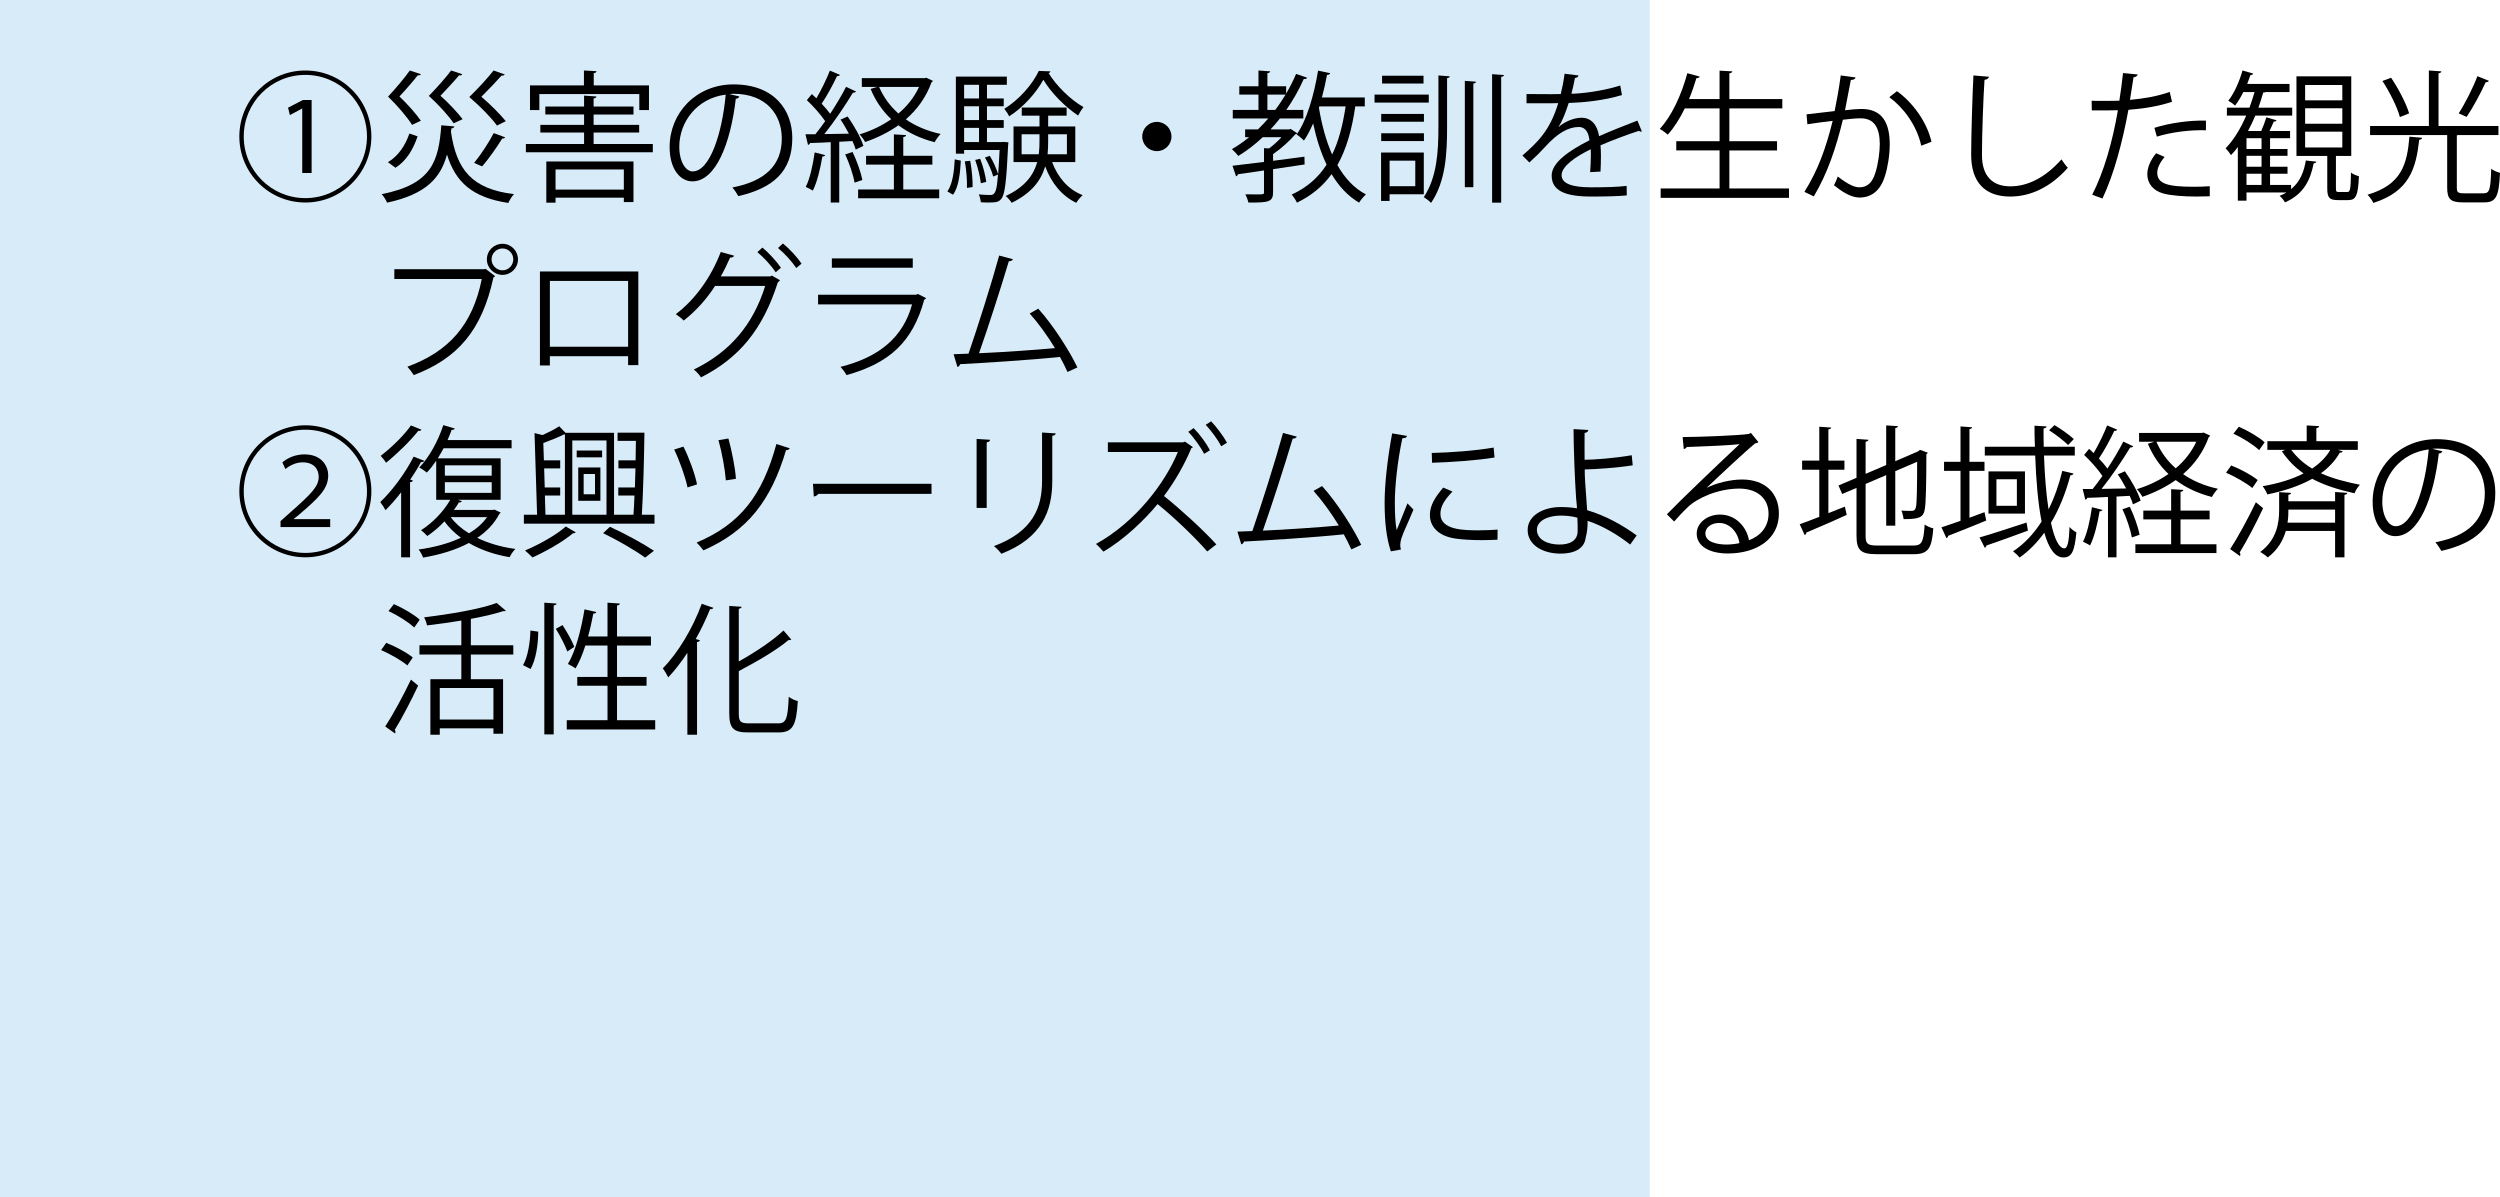 <?xml version="1.0" encoding="UTF-8"?><svg id="_レイヤー_2" xmlns="http://www.w3.org/2000/svg" viewBox="0 0 281.854 135"><defs><style>.cls-1{fill:#d8ebf8;}</style></defs><g id="_レイヤー_15"><g id="_レイヤー_16"><rect class="cls-1" width="186" height="135"/><g><path d="m34.427,22.832c-4.114,0-7.443-3.328-7.443-7.442s3.329-7.442,7.443-7.442,7.442,3.328,7.442,7.442c0,4.146-3.361,7.442-7.442,7.442Zm-6.947-7.442c0,3.842,3.105,6.946,6.947,6.946s6.946-3.104,6.946-6.946-3.105-6.946-6.946-6.946c-3.874,0-6.947,3.137-6.947,6.946Zm6.595-3.153h-.016l-1.377.736-.208-.832,1.665-.865h.992v8.229h-1.057v-7.268Z"/><path d="m51.227,14.254c-.016.111-.128.207-.336.224l-.048.384c.624,4.29,2.369,6.451,7.106,7.027-.24.24-.512.688-.64.992-4.002-.608-5.938-2.289-6.915-5.459-.704,2.594-2.305,4.467-6.755,5.427-.112-.288-.384-.72-.608-.96,5.698-1.121,6.419-3.746,6.723-7.764l1.473.129Zm-7.491,4.033c1.217-.721,2.001-1.984,2.417-3.233l.929.319c-.464,1.346-1.185,2.722-2.497,3.538l-.849-.624Zm3.714-9.924c-.064.144-.225.144-.353.127-.432.561-1.312,1.586-2.064,2.386.929.88,1.921,2.001,2.417,2.737l-.992.464c-.528-.849-1.585-2.097-2.705-3.185.912-.977,1.921-2.178,2.448-2.945l1.249.416Zm4.658,0c-.032.08-.112.144-.24.144-.032,0-.064,0-.112-.017-.433.529-1.345,1.521-2.097,2.306.96.849,1.969,1.937,2.497,2.642l-1.009.463c-.544-.815-1.648-2.049-2.801-3.088.944-.961,1.969-2.129,2.513-2.865l1.249.416Zm4.802.031c-.064.112-.208.145-.368.129-.48.544-1.457,1.584-2.273,2.385,1.041.88,2.161,2.017,2.754,2.753l-.993.496c-.608-.849-1.841-2.129-3.121-3.218,1.024-.992,2.145-2.225,2.737-2.992l1.265.447Zm.048,7.092c-.08.111-.208.144-.336.127-.593.977-1.521,2.289-2.257,3.138-.225-.063-.688-.304-.913-.384.736-.896,1.681-2.321,2.209-3.361l1.297.48Z"/><path d="m66.923,16.238h6.675v.928h-14.311v-.928h6.563v-1.297h-4.931v-.864h4.931v-1.169h-4.37v-.896h4.37v-1.232l1.392.097c-.016.112-.096.192-.319.224v.912h4.497v.896h-4.497v1.169h5.138v.864h-5.138v1.297Zm-6.115-5.635v1.809h-1.056v-2.785h6.082v-1.68l1.425.08c-.017.111-.112.191-.32.224v1.376h6.227v2.785h-1.089v-1.809h-11.269Zm.785,12.245v-4.642h9.827v4.578h-1.088v-.496h-7.699v.56h-1.04Zm8.739-3.745h-7.699v2.272h7.699v-2.272Z"/><path d="m83.354,10.876c-.063.144-.191.256-.4.256-.576,4.978-2.24,9.315-4.897,9.315-1.345,0-2.562-1.344-2.562-3.873,0-3.842,2.993-7.059,7.203-7.059,4.626,0,6.627,2.929,6.627,6.051,0,3.809-2.209,5.65-6.083,6.546-.144-.256-.416-.688-.672-.976,3.682-.705,5.57-2.498,5.57-5.523,0-2.641-1.696-5.041-5.442-5.041-.16,0-.336.016-.48.031l1.137.272Zm-1.536-.208c-3.233.4-5.234,3.073-5.234,5.874,0,1.713.736,2.785,1.505,2.785,1.937,0,3.329-4.273,3.729-8.659Z"/><path d="m95.562,13.133c.736,1.024,1.504,2.417,1.776,3.313l-.864.416c-.08-.288-.208-.608-.368-.96-.496.031-1.009.047-1.488.08v6.85h-.961v-6.803c-.896.049-1.696.08-2.337.097-.016.128-.112.177-.224.208l-.288-1.2h1.12c.353-.433.721-.929,1.104-1.473-.496-.736-1.328-1.681-2.064-2.369l.56-.688c.16.145.336.305.513.48.544-.928,1.168-2.209,1.521-3.121l1.137.48c-.049.096-.16.144-.337.144-.416.896-1.12,2.209-1.729,3.105.368.384.704.784.961,1.136.688-1.04,1.328-2.129,1.792-3.041l1.121.528c-.048.08-.177.144-.353.144-.816,1.361-2.097,3.266-3.217,4.658l2.769-.047c-.288-.545-.608-1.105-.944-1.586l.801-.352Zm-2.529,4.354c-.048.096-.145.16-.32.16-.224,1.361-.592,2.897-1.072,3.842-.225-.145-.576-.305-.801-.416.465-.896.801-2.434,1.009-3.89l1.185.304Zm3.313,3.105c-.145-.864-.593-2.193-1.057-3.186l.832-.271c.48,1.008.944,2.305,1.104,3.152l-.88.305Zm5.49-2.033v2.802h4.05v.992h-9.14v-.992h4.033v-2.802h-3.138v-.992h3.138v-2.417l1.377.08c-.017.112-.097.192-.32.224v2.113h3.281v.992h-3.281Zm2.593-9.795l.752.352c-.031.064-.096.128-.159.16-.625,1.713-1.633,3.089-2.897,4.178,1.104.768,2.433,1.328,3.922,1.648-.225.225-.528.641-.673.928-1.568-.399-2.929-1.039-4.082-1.904-1.136.801-2.416,1.425-3.761,1.889-.128-.271-.416-.656-.625-.864,1.265-.384,2.497-.96,3.57-1.712-.993-.945-1.777-2.082-2.321-3.41l.721-.225h-1.713v-.992h7.074l.192-.047Zm-5.314,1.039c.496,1.153,1.232,2.162,2.177,2.994.977-.816,1.777-1.824,2.321-2.994h-4.498Z"/><path d="m108.328,18.111c-.08,1.424-.24,2.977-.881,3.841l-.64-.368c.576-.801.768-2.24.832-3.617l.688.145Zm4.834-2.113l.528.048c-.017.097-.032.224-.032.337-.192,4.129-.368,5.554-.769,6.033-.272.336-.512.416-1.408.416-.272,0-.593,0-.896-.031-.032-.271-.112-.641-.24-.881.576.049,1.089.064,1.312.064.624,0,.721-.641.864-2.305l-.544.224c-.145-.592-.544-1.472-.929-2.145l.544-.192c.385.625.753,1.473.929,2.033h.016c.049-.688.112-1.568.16-2.689h-4.001v.416h-.929v-8.691h5.746v.929h-2.24v1.536h1.889v.881h-1.889v1.553h1.889v.88h-1.889v1.601h1.681l.208-.016Zm-2.785-6.435h-1.681v1.536h1.681v-1.536Zm0,3.97v-1.553h-1.681v1.553h1.681Zm-1.681.88v1.601h1.681v-1.601h-1.681Zm.32,6.771c.031-.816-.064-2.032-.24-2.992l.608-.064c.176.944.288,2.177.271,2.961l-.64.096Zm1.488-3.281c.336.832.608,1.922.688,2.609l-.608.145c-.08-.705-.336-1.793-.641-2.625l.561-.129Zm7.923-9.859c-.016.096-.096.176-.208.191.881,1.457,2.497,3.025,3.938,3.842-.224.256-.448.656-.608.945-1.44-.945-3.041-2.546-3.921-4.034-.769,1.425-2.241,3.104-3.857,4.13-.112-.256-.353-.625-.545-.849,1.601-.977,3.17-2.722,3.89-4.274l1.312.049Zm2.802,10.229h-2.609c.624,1.712,1.793,3.089,3.441,3.729-.24.209-.561.593-.721.865-1.633-.785-2.816-2.241-3.505-4.114-.448,1.553-1.489,2.993-3.777,4.114-.129-.225-.448-.576-.673-.77,2.225-1.039,3.153-2.4,3.554-3.824h-2.673v-4.018h2.929v-1.217h-2.001v-.912h5.059v.912h-2.081v1.217h3.058v4.018Zm-6.051-.881h1.937c.064-.496.08-.992.08-1.488v-.769h-2.017v2.257Zm5.106-2.257h-2.113v.784c0,.496-.016.992-.064,1.473h2.178v-2.257Z"/><path d="m132.075,15.39c0,.913-.736,1.649-1.648,1.649s-1.649-.736-1.649-1.649.736-1.648,1.649-1.648c.944,0,1.648.769,1.648,1.648Z"/><path d="m147.083,18.543l-3.554.528v2.593c0,1.072-.448,1.201-2.785,1.168-.048-.271-.208-.656-.336-.928.432,0,.816.016,1.136.016.929,0,.961,0,.961-.256v-2.449c-1.12.176-2.145.32-2.945.433-.016.128-.112.208-.208.224l-.4-1.184c.944-.112,2.193-.256,3.554-.433v-1.553l.576.032c.48-.368.992-.816,1.393-1.265h-2.113c-.848.8-1.776,1.521-2.753,2.112-.16-.207-.496-.576-.72-.768.672-.385,1.312-.832,1.937-1.345h-.448v-.88h1.44c.4-.385.801-.801,1.169-1.232h-4.002v-.961h2.897v-1.729h-2.161v-.944h2.161v-1.776l1.328.096c-.016.096-.112.176-.32.208v1.473h2.113v.832c.416-.72.8-1.456,1.12-2.225l1.249.433c-.049.127-.225.16-.385.144-.544,1.232-1.216,2.401-1.969,3.489h1.921v.961h-2.641c-.337.432-.688.832-1.057,1.232h2.097l.16-.064.752.496c-.032.064-.144.112-.224.128-.608.721-1.601,1.616-2.497,2.226v.752c1.152-.145,2.353-.305,3.537-.465l.017.881Zm-4.194-6.146h.881c.416-.545.8-1.137,1.168-1.729h-2.049v1.729Zm10.98-.4h-1.072c-.384,2.641-1.009,4.834-2.017,6.611.816,1.456,1.873,2.609,3.217,3.312-.256.225-.592.625-.768.929-1.281-.753-2.289-1.856-3.105-3.218-.977,1.346-2.241,2.418-3.906,3.218-.111-.256-.399-.704-.592-.912,1.713-.784,2.993-1.905,3.938-3.378-.656-1.36-1.152-2.929-1.521-4.642-.32.736-.656,1.393-1.04,1.937-.177-.207-.561-.527-.816-.688,1.136-1.602,1.952-4.418,2.417-7.203l1.36.288c-.032.128-.145.192-.353.192-.16.848-.352,1.713-.576,2.545h4.834v1.008Zm-5.122,0l-.048.16c.32,1.921.801,3.714,1.488,5.266.736-1.504,1.201-3.312,1.521-5.426h-2.961Z"/><path d="m161.082,10.668v.896h-6.114v-.896h6.114Zm-.561,11.236h-3.857v.752h-.96v-5.458h4.817v4.706Zm.016-9.06v.88h-4.817v-.88h4.817Zm-4.817,3.058v-.881h4.817v.881h-4.817Zm4.77-7.363v.881h-4.674v-.881h4.674Zm-.928,9.572h-2.897v2.881h2.897v-2.881Zm3.585-3.762c0,3.057-.176,6.131-1.809,8.531-.176-.208-.576-.512-.816-.656,1.473-2.225,1.648-5.059,1.648-7.891v-5.827l1.281.097c-.017.096-.08.176-.305.207v5.539Zm2.001,6.754v-11.988l1.265.096c-.017.096-.097.176-.305.209v11.684h-.96Zm3.073-12.74l1.345.096c-.017.096-.112.176-.32.208v14.182h-1.024v-14.485Z"/><path d="m185.101,14.813c-.031.017-.063.032-.096.032-.096,0-.176-.049-.24-.096-1.216.399-2.993,1.056-4.321,1.633.032.367.048.783.048,1.248,0,.512-.016,1.088-.048,1.713l-1.169.063c.048-.576.08-1.312.08-1.937,0-.24,0-.465-.016-.641-1.809.881-3.281,1.953-3.281,2.914,0,.928,1.104,1.376,3.313,1.376,1.553,0,2.993-.032,4.018-.16l.016,1.072c-.944.097-2.385.128-4.033.128-3.073,0-4.435-.736-4.435-2.369,0-1.408,1.857-2.769,4.258-3.969-.096-1.009-.544-1.505-1.185-1.505-1.168,0-2.385.656-3.825,2.257-.448.496-1.072,1.121-1.761,1.744l-.784-.783c1.601-1.409,3.105-2.754,4.033-5.906l-.896.016h-2.674v-1.041c.977.016,2.113.016,2.77.016l1.088-.016c.177-.736.32-1.424.433-2.289l1.568.192c-.032.16-.16.257-.4.288-.111.641-.256,1.201-.399,1.777,1.088-.017,3.425-.272,5.506-.929l.192,1.072c-2.001.624-4.418.849-6.003.896-.384,1.2-.784,2.161-1.152,2.705h.017c.704-.624,1.761-1.04,2.576-1.04,1.089,0,1.777.783,1.985,2.08,1.345-.607,3.041-1.264,4.321-1.76l.496,1.216Z"/><path d="m194.971,21.248h6.723v1.057h-14.47v-1.057h6.643v-4.289h-4.882v-1.041h4.882v-3.697h-3.922c-.56,1.152-1.216,2.192-1.921,2.961-.208-.191-.624-.496-.896-.656,1.312-1.393,2.449-3.826,3.105-6.274l1.393.384c-.048.112-.16.176-.368.176-.24.785-.512,1.585-.832,2.354h3.441v-3.201l1.44.08c-.016.111-.112.191-.336.224v2.897h5.971v1.057h-5.971v3.697h5.378v1.041h-5.378v4.289Z"/><path d="m209.193,8.73c-.031.193-.224.272-.527.289-.177.896-.465,2.449-.656,3.409.72-.08,1.376-.144,1.776-.144,2.433-.033,3.266,1.584,3.266,3.984,0,1.201-.225,2.625-.545,3.586-.496,1.633-1.521,2.417-2.849,2.417-.656,0-1.521-.272-2.897-1.393.176-.288.305-.64.433-.977,1.28.993,1.952,1.217,2.448,1.217.913,0,1.457-.576,1.777-1.601.336-.992.512-2.465.512-3.281-.016-1.825-.608-2.914-2.209-2.897-.479,0-1.136.063-1.952.16-.801,3.265-1.745,6.066-3.281,8.644l-1.057-.512c1.553-2.481,2.433-4.963,3.186-8.004-.816.096-1.985.24-2.85.385l-.096-1.121c.784-.096,2.097-.24,3.169-.368.24-1.169.496-2.608.688-4.018l1.664.224Zm7.411,7.699c-.512-2.336-2.032-4.321-3.602-5.474l.865-.673c1.696,1.201,3.377,3.41,3.889,5.699l-1.152.447Z"/><path d="m224.233,8.65c-.032.193-.176.305-.496.353-.128,1.856-.288,6.099-.288,8.468,0,2.385,1.185,3.537,3.201,3.537,1.953,0,3.938-.977,5.763-3.041.16.256.528.768.72.944-1.872,2.129-4.146,3.249-6.498,3.249-2.913,0-4.402-1.68-4.402-4.705,0-2.018.145-6.979.256-8.948l1.745.144Z"/><path d="m244.875,11.469c-1.36.479-3.169.783-4.914.912-.672,3.665-1.648,7.314-2.929,10.004l-1.152-.433c1.312-2.577,2.272-5.89,2.897-9.523-.32.016-2.466.032-2.945.016l-.017-1.089c.256.017.593.017.961.017.144,0,1.744,0,2.16-.017.16-1.023.32-2.145.417-3.121l1.648.16c-.017.176-.24.305-.465.32-.096.705-.256,1.568-.399,2.545,1.568-.144,3.153-.416,4.481-.896l.256,1.105Zm4.258,10.66c-.479.016-.977.031-1.473.031-1.504,0-2.929-.111-3.793-.352-1.137-.32-1.793-1.152-1.777-2.209.017-.705.32-1.505.993-2.321l.96.417c-.561.656-.832,1.279-.832,1.775,0,1.266,1.216,1.586,4.129,1.586.593,0,1.201-.017,1.793-.064v1.137Zm-6.242-7.716c1.648-.528,3.922-.864,5.811-.815v1.088c-1.809-.049-3.906.208-5.538.721l-.272-.993Z"/><path d="m258.298,20.848v.48c1.024-.832,1.457-1.984,1.665-3.233l1.185.128c-.032.112-.128.176-.304.192-.337,1.729-1.024,3.441-3.233,4.401-.112-.224-.4-.576-.608-.736.288-.111.544-.24.784-.384h-4.514v.929h-.977v-6.051c-.24.336-.496.641-.769.912-.128-.208-.432-.592-.608-.768.881-.896,1.681-2.193,2.321-3.682h-2.177v-.896h2.545c.208-.576.4-1.168.576-1.761h-1.265c-.288.576-.608,1.104-.928,1.521-.177-.16-.545-.416-.769-.545.64-.8,1.248-2.145,1.601-3.408l1.217.352c-.032.096-.145.16-.32.16-.112.336-.24.672-.368,1.008h4.77v.913h-2.705c-.063.048-.144.063-.256.048-.16.576-.353,1.152-.544,1.713h3.81v.896h-4.162c-.256.607-.528,1.184-.816,1.729h1.488c.208-.48.448-1.104.576-1.537l1.153.336c-.032.097-.145.145-.32.145-.112.288-.305.688-.48,1.057h2.321v.816h-2.257v1.217h1.969v.768h-1.969v1.232h1.969v.785h-1.969v1.264h2.368Zm-3.329-4.049v-1.217h-1.696v1.217h1.696Zm0,2v-1.232h-1.696v1.232h1.696Zm-1.696.785v1.264h1.696v-1.264h-1.696Zm10.084,1.648c0,.352.032.416.336.416h.944c.32,0,.385-.256.416-2.193.225.192.608.336.896.416-.096,2.178-.336,2.689-1.2,2.689h-1.185c-.96,0-1.185-.288-1.185-1.328v-3.65h-3.474v-8.979h6.179v8.979h-1.729v3.65Zm-3.474-11.652v1.729h4.193v-1.729h-4.193Zm0,2.625v1.744h4.193v-1.744h-4.193Zm0,2.641v1.776h4.193v-1.776h-4.193Z"/><path d="m273.065,15.533c0,.129-.128.209-.319.225-.368,3.233-1.089,5.811-5.171,7.123-.111-.272-.432-.705-.656-.929,3.826-1.12,4.466-3.409,4.723-6.546l1.424.127Zm3.922,5.619c0,.527.128.641.784.641h2.241c.656,0,.784-.4.849-2.77.239.208.704.384.992.464-.128,2.625-.416,3.329-1.761,3.329h-2.417c-1.393,0-1.776-.367-1.776-1.664v-5.923h-8.692v-1.024h6.627v-6.258l1.408.096c-.016.111-.096.191-.319.224v5.938h6.755v1.024h-4.546c-.049.017-.097.017-.145.032v5.891Zm-7.411-12.389c.849,1.264,1.713,2.929,2.033,4.018l-1.041.416c-.288-1.072-1.12-2.785-1.969-4.066l.977-.367Zm11.028.352c-.048.096-.176.16-.368.16-.528,1.168-1.424,2.85-2.145,3.905-.016,0-.896-.399-.896-.399.721-1.105,1.633-2.914,2.113-4.194l1.296.528Z"/><path d="m44.456,30.348h10.18l.097-.048,1.088.832c-.048.063-.096.112-.191.144-1.297,6.02-4.082,9.156-8.98,11.014-.176-.289-.496-.705-.72-.945,4.657-1.713,7.347-4.689,8.387-9.892h-9.859v-1.104Zm12.197-2.865c.96,0,1.744.784,1.744,1.761,0,.96-.784,1.745-1.744,1.745-.977,0-1.761-.785-1.761-1.745,0-1.009.815-1.761,1.761-1.761Zm1.216,1.761c0-.688-.544-1.232-1.216-1.232s-1.233.544-1.233,1.232c0,.673.561,1.232,1.233,1.232.704,0,1.216-.593,1.216-1.232Z"/><path d="m71.965,30.604v10.564h-1.152v-1.008h-8.82v1.04h-1.12v-10.597h11.093Zm-1.152,8.484v-7.412h-8.82v7.412h8.82Z"/><path d="m87.933,31.596c-.064.097-.145.177-.24.24-1.696,5.299-4.321,8.5-8.659,10.709-.177-.272-.496-.641-.816-.881,4.113-2,6.69-5.074,8.051-9.428h-5.65c-.928,1.441-2.112,2.785-3.537,3.906-.208-.225-.592-.529-.896-.721,2.177-1.633,3.985-4.162,5.074-7.012l1.505.417c-.048.16-.24.224-.448.208-.32.721-.688,1.488-1.057,2.129h5.57l.192-.096.912.527Zm-1.984-3.682c.752.609,1.632,1.586,2.097,2.273l-.593.512c-.479-.736-1.345-1.68-2.064-2.272l.561-.513Zm2.32-.463c.753.607,1.633,1.568,2.097,2.272l-.592.496c-.48-.72-1.312-1.649-2.065-2.257l.561-.512Z"/><path d="m104.413,33.613c-.032.064-.112.128-.208.16-1.312,4.834-3.986,7.187-8.771,8.516-.145-.289-.448-.689-.673-.929,4.354-1.089,7.059-3.329,8.067-7.043h-10.597v-1.089h11.077l.16-.096.944.48Zm-1.505-3.426h-9.124v-1.057h9.124v1.057Z"/><path d="m120.349,41.937c-.24-.544-.528-1.12-.849-1.696-3.329.352-8.803.688-11.252.816-.048.16-.16.287-.305.319l-.432-1.44c.48-.016,1.057-.032,1.681-.064,1.057-3.072,2.577-7.859,3.457-11.061l1.553.416c-.063.145-.224.225-.464.225-.881,2.945-2.257,7.234-3.361,10.373,2.657-.113,6.45-.385,8.563-.577-.833-1.376-1.889-2.833-2.85-3.905l.961-.545c1.681,1.842,3.602,4.883,4.417,6.627l-1.12.513Z"/><path d="m34.427,62.832c-4.114,0-7.443-3.328-7.443-7.442s3.329-7.442,7.443-7.442,7.442,3.328,7.442,7.442c0,4.146-3.361,7.442-7.442,7.442Zm-6.947-7.442c0,3.842,3.105,6.946,6.947,6.946s6.946-3.104,6.946-6.946-3.105-6.946-6.946-6.946c-3.874,0-6.947,3.137-6.947,6.946Zm4.146,4.034v-.673l.896-.8c2.642-2.321,3.394-3.105,3.409-4.178,0-.752-.416-1.648-1.824-1.648-.769,0-1.473.383-1.938.752l-.336-.752c.688-.576,1.569-.896,2.497-.896,2.017,0,2.673,1.408,2.673,2.353,0,1.568-1.104,2.562-3.297,4.45l-.576.464v.032h4.098v.896h-5.603Z"/><path d="m45.225,55.502c-.576.752-1.185,1.44-1.761,2.017-.112-.224-.417-.688-.593-.913,1.28-1.216,2.802-3.217,3.762-5.121l1.2.464c-.063.128-.224.16-.368.144-.352.656-.768,1.329-1.216,1.985l.304.097c-.032.096-.128.176-.32.191v8.467h-1.008v-7.33Zm2.288-7.059c-.063.144-.224.144-.352.127-.864,1.105-2.385,2.594-3.634,3.602-.128-.207-.416-.592-.608-.783,1.185-.896,2.642-2.306,3.41-3.426l1.184.48Zm8.244,9.012l.688.336c-.016.063-.08.111-.144.144-.576,1.104-1.44,2.001-2.497,2.705,1.248.608,2.721,1.04,4.306,1.249-.24.207-.512.641-.656.928-1.713-.287-3.281-.832-4.594-1.6-1.521.815-3.313,1.328-5.154,1.648-.096-.272-.32-.689-.512-.913,1.664-.224,3.345-.656,4.77-1.328-.736-.544-1.36-1.153-1.856-1.841-.608.641-1.28,1.217-1.938,1.648-.159-.176-.479-.496-.704-.656,1.232-.768,2.514-2.049,3.298-3.426h-1.585v-4.401c-.336.496-.688.944-1.057,1.329-.208-.177-.592-.433-.848-.576,1.072-1.089,2.112-2.945,2.705-4.771l1.296.384c-.048.112-.16.16-.352.145-.145.385-.288.768-.465,1.152h7.22v.928h-7.668c-.208.4-.432.77-.656,1.137h7.091v4.674h-4.817l.448.16c-.064.112-.192.145-.336.129-.16.287-.353.56-.561.848h4.401l.177-.031Zm-5.603-4.994v1.168h5.282v-1.168h-5.282Zm0,1.904v1.201h5.282v-1.201h-5.282Zm.656,3.938c.512.688,1.217,1.312,2.064,1.824.833-.496,1.537-1.104,2.033-1.824h-4.098Z"/><path d="m72.653,48.779c-.032,2.896-.145,6.818-.289,9.252h1.425v1.008h-14.726v-1.008h1.488l-.288-9.204.912.224c.705-.32,1.409-.688,1.873-.992l.704.736h5.475v9.236h2.192c.049-.641.08-1.377.112-2.161h-1.824v-.913h1.872c.017-.703.049-1.424.064-2.145h-1.921v-.912h1.937c.017-.752.032-1.488.032-2.193h-2.064v-.928h3.025Zm-7.748,11.236c-.048.064-.159.111-.319.111-1.057.913-3.01,2.033-4.562,2.722-.191-.208-.576-.576-.832-.784,1.601-.672,3.586-1.793,4.594-2.705l1.12.656Zm-3.473-4.146l.063,2.161h2.193v-9.044l-.08-.017c-.608.305-1.505.673-2.354.977l.064,1.953h1.841v.912h-1.809l.063,2.145h1.745v.913h-1.729Zm6.946-6.211h-3.857v8.372h3.857v-8.372Zm-.496,1.137v.769h-2.865v-.769h2.865Zm-2.689,5.666v-3.761h2.497v3.761h-2.497Zm.608-3.024v2.289h1.281v-2.289h-1.281Zm6.931,9.428c-1.104-.801-2.961-1.889-4.737-2.754l.769-.721c1.809.833,3.761,1.905,4.962,2.705l-.993.77Z"/><path d="m77.048,50.348c.608,1.185,1.312,3.105,1.537,4.258l-1.072.352c-.225-1.12-.896-3.025-1.505-4.273l1.04-.336Zm11.989.191c-.048.145-.208.209-.416.209-1.681,5.65-4.306,9.107-9.316,11.301-.16-.225-.527-.656-.768-.881,4.897-2.064,7.411-5.282,8.995-11.108l1.505.479Zm-6.915-1.104c.368,1.328.769,3.312.849,4.545l-1.137.177c-.096-1.265-.448-3.185-.832-4.53l1.12-.191Z"/><path d="m91.655,54.541h13.366v1.137h-12.758c-.096.16-.304.271-.512.305l-.097-1.441Z"/><path d="m110.104,57.263v-7.779l1.521.097c-.016.144-.128.256-.384.287v7.396h-1.137Zm8.916-8.403c-.017.16-.128.24-.385.271v5.09c0,3.361-1.152,6.436-5.746,8.212-.16-.24-.561-.656-.832-.864,4.434-1.648,5.426-4.386,5.426-7.348v-5.457l1.537.096Z"/><path d="m134.492,50.412c-.032.047-.097.096-.177.111-.72,1.745-1.84,3.746-3.089,5.395,1.729,1.377,4.402,3.793,5.906,5.458l-1.024.8c-1.44-1.664-3.953-4.033-5.602-5.346-1.393,1.713-3.794,4.033-6.115,5.362-.191-.24-.544-.624-.832-.864,4.434-2.434,7.812-6.883,9.235-10.372h-7.891v-1.089h8.483l.208-.08.896.625Zm.08-2.146c.672.673,1.425,1.696,1.841,2.497l-.656.4c-.368-.721-1.121-1.793-1.793-2.48l.608-.417Zm1.969-.769c.56.576,1.408,1.697,1.793,2.418l-.656.399c-.337-.704-1.201-1.856-1.745-2.417l.608-.4Z"/><path d="m152.349,61.937c-.24-.544-.528-1.12-.849-1.696-3.329.352-8.803.688-11.252.816-.048.16-.16.287-.305.319l-.432-1.44c.48-.016,1.057-.032,1.681-.064,1.057-3.072,2.577-7.859,3.457-11.061l1.553.416c-.063.145-.224.225-.464.225-.881,2.945-2.257,7.234-3.361,10.373,2.657-.113,6.45-.385,8.563-.577-.833-1.376-1.889-2.833-2.85-3.905l.961-.545c1.681,1.842,3.602,4.883,4.417,6.627l-1.12.513Z"/><path d="m158.633,49.146c-.048.177-.208.273-.528.257-.561,2.608-.849,5.474-.849,7.202,0,1.201.049,2.418.208,3.17.305-.784.993-2.465,1.217-3.025l.673.705c-.656,1.616-1.137,2.528-1.361,3.248-.08.273-.128.529-.128.753,0,.177.032.337.08.496l-1.137.208c-.512-1.521-.704-3.377-.704-5.506,0-2.098.336-5.025.849-7.795l1.681.287Zm10.196,11.701c-.576.032-1.169.049-1.761.049-1.137,0-2.209-.064-2.978-.177-1.969-.288-2.881-1.376-2.881-2.657,0-1.104.608-2.033,1.505-3.089l1.04.448c-.801.832-1.36,1.601-1.36,2.513,0,1.856,2.721,1.856,4.386,1.856.672,0,1.393-.031,2.064-.08l-.016,1.137Zm-7.411-9.779c2.064-.049,4.85-.24,6.979-.609l.097,1.121c-1.985.336-5.202.545-7.043.592l-.032-1.104Z"/><path d="m183.788,61.393c-1.376-1.089-3.121-2.129-4.802-2.674.032.625-.08,1.441-.208,1.857-.128,1.328-1.36,1.84-2.833,1.84-2.064,0-3.697-1.008-3.714-2.625-.031-1.616,1.665-2.608,3.682-2.625.561,0,1.28.032,1.873.145,0-.432-.08-.801-.096-1.168-.145-2.098-.272-5.459-.288-7.764l1.664.096c0,.16-.144.305-.416.336-.016.433,0,2.545,0,3.025,1.04,0,3.377-.176,5.314-.512l.111,1.137c-1.824.287-4.193.447-5.41.464,0,.912.032,1.28.272,4.594,2.064.608,4.018,1.696,5.586,2.849l-.736,1.025Zm-7.907-3.266c-1.536.031-2.608.672-2.608,1.584,0,1.169,1.265,1.682,2.545,1.682,1.12,0,2.049-.4,2.049-1.537,0-.368,0-1.024-.032-1.488-.641-.192-1.345-.24-1.953-.24Z"/><path d="m192.441,54.99c1.057-.545,2.705-.93,3.97-.93,2.545,0,4.146,1.489,4.146,3.842,0,2.897-2.545,4.498-5.762,4.498-2.081,0-3.506-.832-3.506-2.24,0-1.186,1.169-2.146,2.625-2.146,1.809,0,3.025,1.44,3.266,2.897,1.28-.48,2.209-1.505,2.209-2.993,0-1.729-1.281-2.833-3.298-2.833-2.4,0-4.754,1.072-5.811,2.097-.479.448-1.104,1.12-1.536,1.616l-.816-.816c1.44-1.504,6.019-5.874,8.195-7.906-.929.127-4.13.256-5.954.319-.049.112-.208.208-.337.24l-.128-1.36c2.161-.016,6.291-.176,7.459-.352l.24-.113.849,1.041c-.08.064-.225.128-.384.145-1.137.928-4.178,3.777-5.427,4.978v.017Zm2.209,6.402c.48,0,1.04-.064,1.457-.16-.177-1.232-1.089-2.273-2.273-2.273-.832,0-1.568.448-1.568,1.185,0,.977,1.328,1.249,2.385,1.249Z"/><path d="m206.137,57.854l1.856-.735.208.928c-1.664.768-3.441,1.521-4.562,2,0,.129-.064.225-.176.273l-.561-1.217c.608-.209,1.377-.513,2.209-.832v-5.314h-1.937v-1.025h1.937v-3.824l1.345.096c-.017.111-.112.176-.32.207v3.521h1.809v1.025h-1.809v4.897Zm4.193,2.562c0,.88.208,1.088,1.329,1.088h4.081c.961,0,1.121-.447,1.249-2.369.256.192.672.369.977.433-.177,2.209-.528,2.913-2.209,2.913h-4.13c-1.809,0-2.321-.4-2.321-2.08v-5.395l-1.616.688-.416-.96,2.032-.864v-4.386l1.345.097c-.016.111-.112.191-.32.223v3.618l2.321-.992v-4.466l1.328.08c-.016.111-.096.191-.304.224v3.729l2.561-1.104.225-.177.88.32c-.016.063-.08.128-.16.176,0,3.042-.048,5.57-.176,6.179-.144.977-.688,1.137-2.385,1.137-.048-.305-.128-.705-.256-.961.399.032.96.032,1.136.032.257,0,.433-.08.513-.464.096-.4.128-2.385.128-5.074l-2.465,1.057v6.146h-1.024v-5.699l-2.321.992v5.859Z"/><path d="m223.737,57.742l.192.945c-1.585.656-3.233,1.312-4.306,1.729,0,.128-.08.224-.177.256l-.56-1.217c.592-.191,1.328-.447,2.145-.736v-5.634h-1.856v-1.024h1.856v-3.986l1.312.097c-.016.096-.096.176-.304.208v3.682h1.696v1.024h-1.696v5.282l1.696-.625Zm-.561,2.85c1.312-.368,3.346-1.041,5.299-1.681l.159.913c-1.712.64-3.521,1.279-4.689,1.68,0,.129-.08.209-.176.256l-.593-1.168Zm7.268-9.236c.08,2.242.239,4.338.512,6.066.656-1.296,1.169-2.769,1.553-4.337l1.265.304c-.048.129-.16.192-.353.192-.528,1.985-1.248,3.794-2.192,5.362.384,1.776.896,2.881,1.521,2.881.336,0,.512-.721.576-2.417.192.24.528.496.769.608-.208,2.145-.513,2.833-1.473,2.833s-1.648-1.056-2.146-2.785c-.8,1.104-1.729,2.049-2.785,2.802-.144-.209-.496-.529-.736-.705,1.265-.832,2.337-1.984,3.218-3.361-.4-2.033-.624-4.642-.721-7.443h-5.682v-.992h5.65c-.032-.783-.049-1.568-.049-2.369l1.361.08c-.017.129-.112.209-.337.225,0,.688,0,1.377.017,2.064h3.505v.992h-3.473Zm-6.259,1.793h4.113v4.754h-4.113v-4.754Zm3.201,3.874v-2.993h-2.305v2.993h2.305Zm4.242-9.092c.768.448,1.696,1.12,2.177,1.569l-.641.672c-.464-.465-1.393-1.185-2.145-1.665l.608-.576Z"/><path d="m239.562,53.133c.736,1.024,1.504,2.417,1.776,3.313l-.864.416c-.08-.288-.208-.608-.368-.96-.496.031-1.009.047-1.488.08v6.85h-.961v-6.803c-.896.049-1.696.08-2.337.097-.016.128-.112.177-.224.208l-.288-1.2h1.12c.353-.433.721-.929,1.104-1.473-.496-.736-1.328-1.681-2.064-2.369l.56-.688c.16.145.336.305.513.48.544-.928,1.168-2.209,1.521-3.121l1.137.48c-.049.096-.16.144-.337.144-.416.896-1.12,2.209-1.729,3.105.368.384.704.784.961,1.136.688-1.04,1.328-2.129,1.792-3.041l1.121.528c-.048.08-.177.144-.353.144-.816,1.361-2.097,3.266-3.217,4.658l2.769-.047c-.288-.545-.608-1.105-.944-1.586l.801-.352Zm-2.529,4.354c-.048.096-.145.16-.32.16-.224,1.361-.592,2.897-1.072,3.842-.225-.145-.576-.305-.801-.416.465-.896.801-2.434,1.009-3.89l1.185.304Zm3.313,3.105c-.145-.864-.593-2.193-1.057-3.186l.832-.271c.48,1.008.944,2.305,1.104,3.152l-.88.305Zm5.49-2.033v2.802h4.05v.992h-9.14v-.992h4.033v-2.802h-3.138v-.992h3.138v-2.417l1.377.08c-.017.112-.097.192-.32.224v2.113h3.281v.992h-3.281Zm2.593-9.795l.752.352c-.031.064-.096.128-.159.16-.625,1.713-1.633,3.089-2.897,4.178,1.104.768,2.433,1.328,3.922,1.648-.225.225-.528.641-.673.928-1.568-.399-2.929-1.039-4.082-1.904-1.136.801-2.416,1.425-3.761,1.889-.128-.271-.416-.656-.625-.864,1.265-.384,2.497-.96,3.57-1.712-.993-.945-1.777-2.082-2.321-3.41l.721-.225h-1.713v-.992h7.074l.192-.047Zm-5.314,1.039c.496,1.153,1.232,2.162,2.177,2.994.977-.816,1.777-1.824,2.321-2.994h-4.498Z"/><path d="m251.544,52.477c1.04.4,2.337,1.104,2.993,1.648l-.608.896c-.641-.544-1.921-1.28-2.961-1.729l.576-.816Zm-.112,9.428c.832-1.265,2.017-3.441,2.897-5.282l.815.673c-.8,1.713-1.856,3.729-2.641,4.994.064.08.08.16.08.224s-.016.128-.048.176l-1.104-.784Zm.977-13.797c1.024.447,2.289,1.184,2.913,1.76l-.624.881c-.608-.592-1.857-1.377-2.897-1.857l.608-.783Zm10.853,8.402v-1.04l1.376.097c-.016.111-.096.191-.32.224v7.042h-1.056v-2.977h-5.555c-.304,1.057-.896,2.129-2.033,2.993-.191-.192-.592-.479-.848-.624,1.872-1.377,2.129-3.297,2.129-4.738v-2l1.344.08c-.016.111-.096.191-.304.224v.72h5.267Zm.304-5.794l.561.177c-.049.096-.16.144-.337.144-.512.912-1.248,1.681-2.129,2.321,1.265.576,2.737.96,4.402,1.296-.24.24-.496.64-.608.96-1.809-.399-3.394-.896-4.77-1.633-1.457.816-3.201,1.377-5.059,1.762-.096-.256-.352-.705-.528-.929,1.681-.288,3.281-.753,4.61-1.44-.929-.641-1.745-1.457-2.449-2.497l.384-.16h-2.017v-.977h4.434v-1.776l1.409.08c-.017.111-.097.191-.32.224v1.473h4.674v.977h-2.257Zm-5.57,6.739c0,.367,0,.896-.096,1.473h5.362v-1.473h-5.267Zm.32-6.739c.672.896,1.456,1.569,2.353,2.112.864-.576,1.585-1.279,2.049-2.112h-4.401Z"/><path d="m275.354,50.876c-.063.144-.191.256-.4.256-.576,4.978-2.24,9.315-4.897,9.315-1.345,0-2.562-1.344-2.562-3.873,0-3.842,2.993-7.059,7.203-7.059,4.626,0,6.627,2.929,6.627,6.051,0,3.809-2.209,5.65-6.083,6.546-.144-.256-.416-.688-.672-.976,3.682-.705,5.57-2.498,5.57-5.523,0-2.641-1.696-5.041-5.442-5.041-.16,0-.336.016-.48.031l1.137.272Zm-1.536-.208c-3.233.4-5.234,3.073-5.234,5.874,0,1.713.736,2.785,1.505,2.785,1.937,0,3.329-4.273,3.729-8.659Z"/><path d="m43.544,72.477c1.04.4,2.337,1.104,2.993,1.648l-.608.896c-.641-.544-1.921-1.28-2.961-1.729l.576-.816Zm-.112,9.428c.832-1.265,2.017-3.441,2.897-5.282l.815.673c-.8,1.713-1.856,3.729-2.641,4.994.064.08.08.16.08.224s-.016.128-.048.176l-1.104-.784Zm.977-13.797c1.024.447,2.289,1.184,2.913,1.76l-.624.881c-.608-.592-1.857-1.377-2.897-1.857l.608-.783Zm13.461,5.682h-4.786v2.785h3.634v6.146h-1.088v-.608h-6.051v.72h-1.057v-6.258h3.489v-2.785h-4.722v-1.041h4.722v-2.785c-1.28.209-2.608.4-3.873.545-.032-.271-.192-.672-.32-.912,2.945-.353,6.339-.929,8.18-1.617l1.024.865c-.064.063-.097.063-.32.063-.961.319-2.226.608-3.618.864v2.977h4.786v1.041Zm-2.24,7.331v-3.554h-6.051v3.554h6.051Z"/><path d="m60.68,71.212c0,1.409-.256,3.169-.864,4.21l-.848-.432c.544-.93.8-2.562.832-3.906l.88.128Zm.688-3.265l1.377.096c-.017.111-.112.191-.32.208v14.55h-1.057v-14.854Zm2.049,2.528c.528.784,1.089,1.81,1.329,2.449l-.785.528c-.239-.672-.8-1.761-1.296-2.561l.752-.417Zm6.146,10.725h4.306v1.04h-9.972v-1.04h4.594v-3.89h-3.409v-.992h3.409v-3.537h-2.497c-.32.992-.688,1.889-1.104,2.576-.208-.16-.608-.384-.864-.496.849-1.408,1.488-3.825,1.873-6.162l1.328.304c-.032.112-.144.177-.336.177-.16.848-.353,1.729-.593,2.576h2.193v-3.809l1.393.096c-.016.111-.096.191-.32.224v3.489h3.825v1.025h-3.825v3.537h3.329v.992h-3.329v3.89Z"/><path d="m77.496,82.832v-9.234c-.688,1.039-1.408,1.984-2.16,2.769-.129-.272-.417-.769-.608-1.024,1.664-1.664,3.361-4.466,4.386-7.268l1.312.449c-.064.144-.208.176-.368.144-.465,1.152-1.009,2.289-1.617,3.378l.465.127c-.032.113-.112.192-.32.209v10.451h-1.089Zm5.795-2.385c0,.896.191,1.105,1.12,1.105h3.346c.912,0,1.056-.609,1.168-2.994.272.209.704.416,1.024.48-.176,2.625-.496,3.537-2.145,3.537h-3.458c-1.648,0-2.129-.447-2.129-2.16v-12.102l1.393.096c-.016.113-.096.193-.319.225v5.938c1.889-1.056,3.841-2.353,5.042-3.489l.88,1.024c-.063.048-.176.08-.304.048-1.345,1.137-3.554,2.417-5.618,3.506v4.785Z"/></g></g></g></svg>
